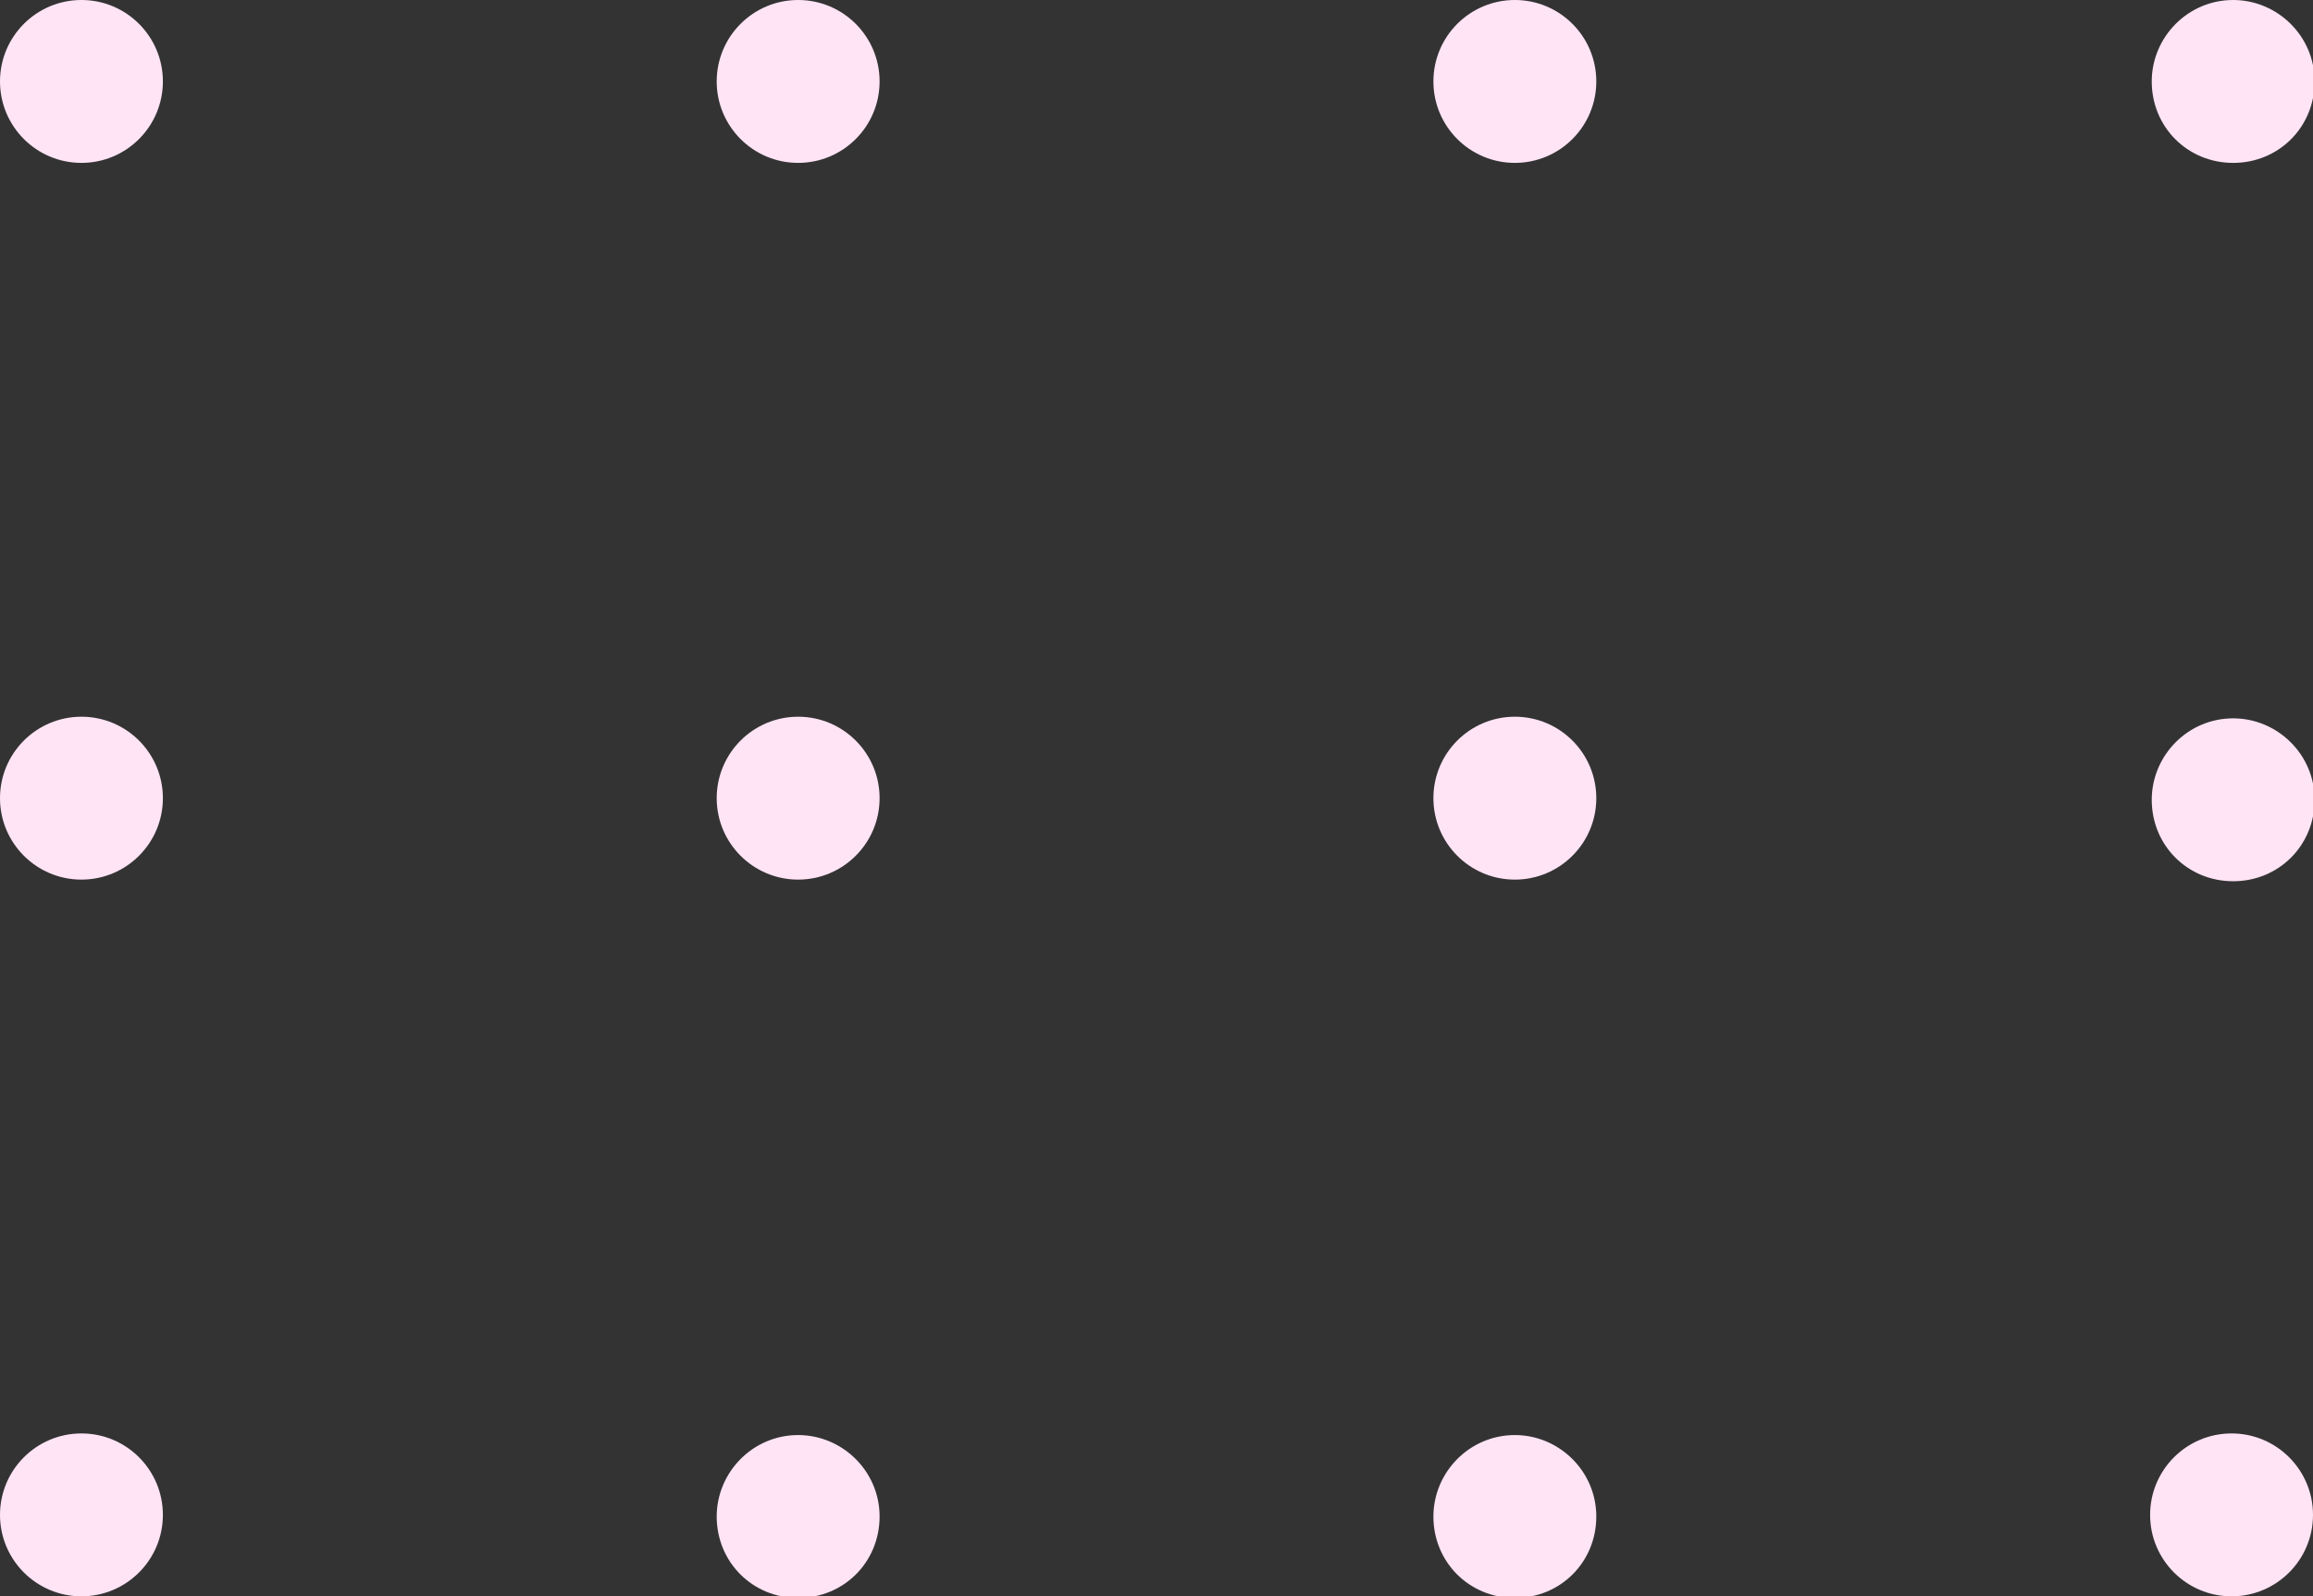 <?xml version="1.0" encoding="UTF-8"?>
<svg id="_レイヤー_1" xmlns="http://www.w3.org/2000/svg" version="1.1" viewBox="0 0 142 98">
  <rect x="0" y="0" width="142" height="98" fill="#333333" stroke="none"/>
  <!-- Generator: Adobe Illustrator 29.0.1, SVG Export Plug-In . SVG Version: 2.1.0 Build 192)  -->
  <defs>
    <style>
      .st0, .st1 {
        fill: #ffe4f5;
      }

      .st1 {
        fill-rule: evenodd;
      }
    </style>
  </defs>
  <g id="_ドット_のコピー_2">
    <circle id="_楕円形_2" class="st0" cx="5" cy="5" r="5"/>
    <circle id="_楕円形_2_のコピー" class="st0" cx="5" cy="49" r="5"/>
    <circle id="_楕円形_2_のコピー_2" class="st0" cx="5" cy="93" r="5"/>
    <circle id="_楕円形_2_のコピー_3" class="st0" cx="49" cy="5" r="5"/>
    <circle id="_楕円形_2_のコピー_3-2" class="st0" cx="49" cy="49" r="5"/>
    <path id="_楕円形_2_のコピー_3-3" class="st1" d="M49,88.1c2.7,0,5,2.2,5,5s-2.2,5-5,5-5-2.2-5-5h0c0-2.7,2.2-5,5-5Z"/>
    <circle id="_楕円形_2_のコピー_4" class="st0" cx="93" cy="5" r="5"/>
    <circle id="_楕円形_2_のコピー_4-2" class="st0" cx="93" cy="49" r="5"/>
    <path id="_楕円形_2_のコピー_4-3" class="st1" d="M93,88.1c2.7,0,5,2.2,5,5s-2.2,5-5,5-5-2.2-5-5h0c0-2.7,2.2-5,5-5Z"/>
    <path id="_楕円形_2_のコピー_5" class="st1" d="M137.1,0c2.7,0,5,2.2,5,5s-2.2,5-5,5-5-2.2-5-5h0c0-2.7,2.2-5,5-5h0Z"/>
    <path id="_楕円形_2_のコピー_5-2" class="st1" d="M137.1,44.1c2.7,0,5,2.2,5,5s-2.2,5-5,5-5-2.2-5-5h0c0-2.7,2.2-5,5-5h0Z"/>
    <circle id="_楕円形_2_のコピー_5-3" class="st0" cx="137" cy="93" r="5"/>
  </g>
</svg>
